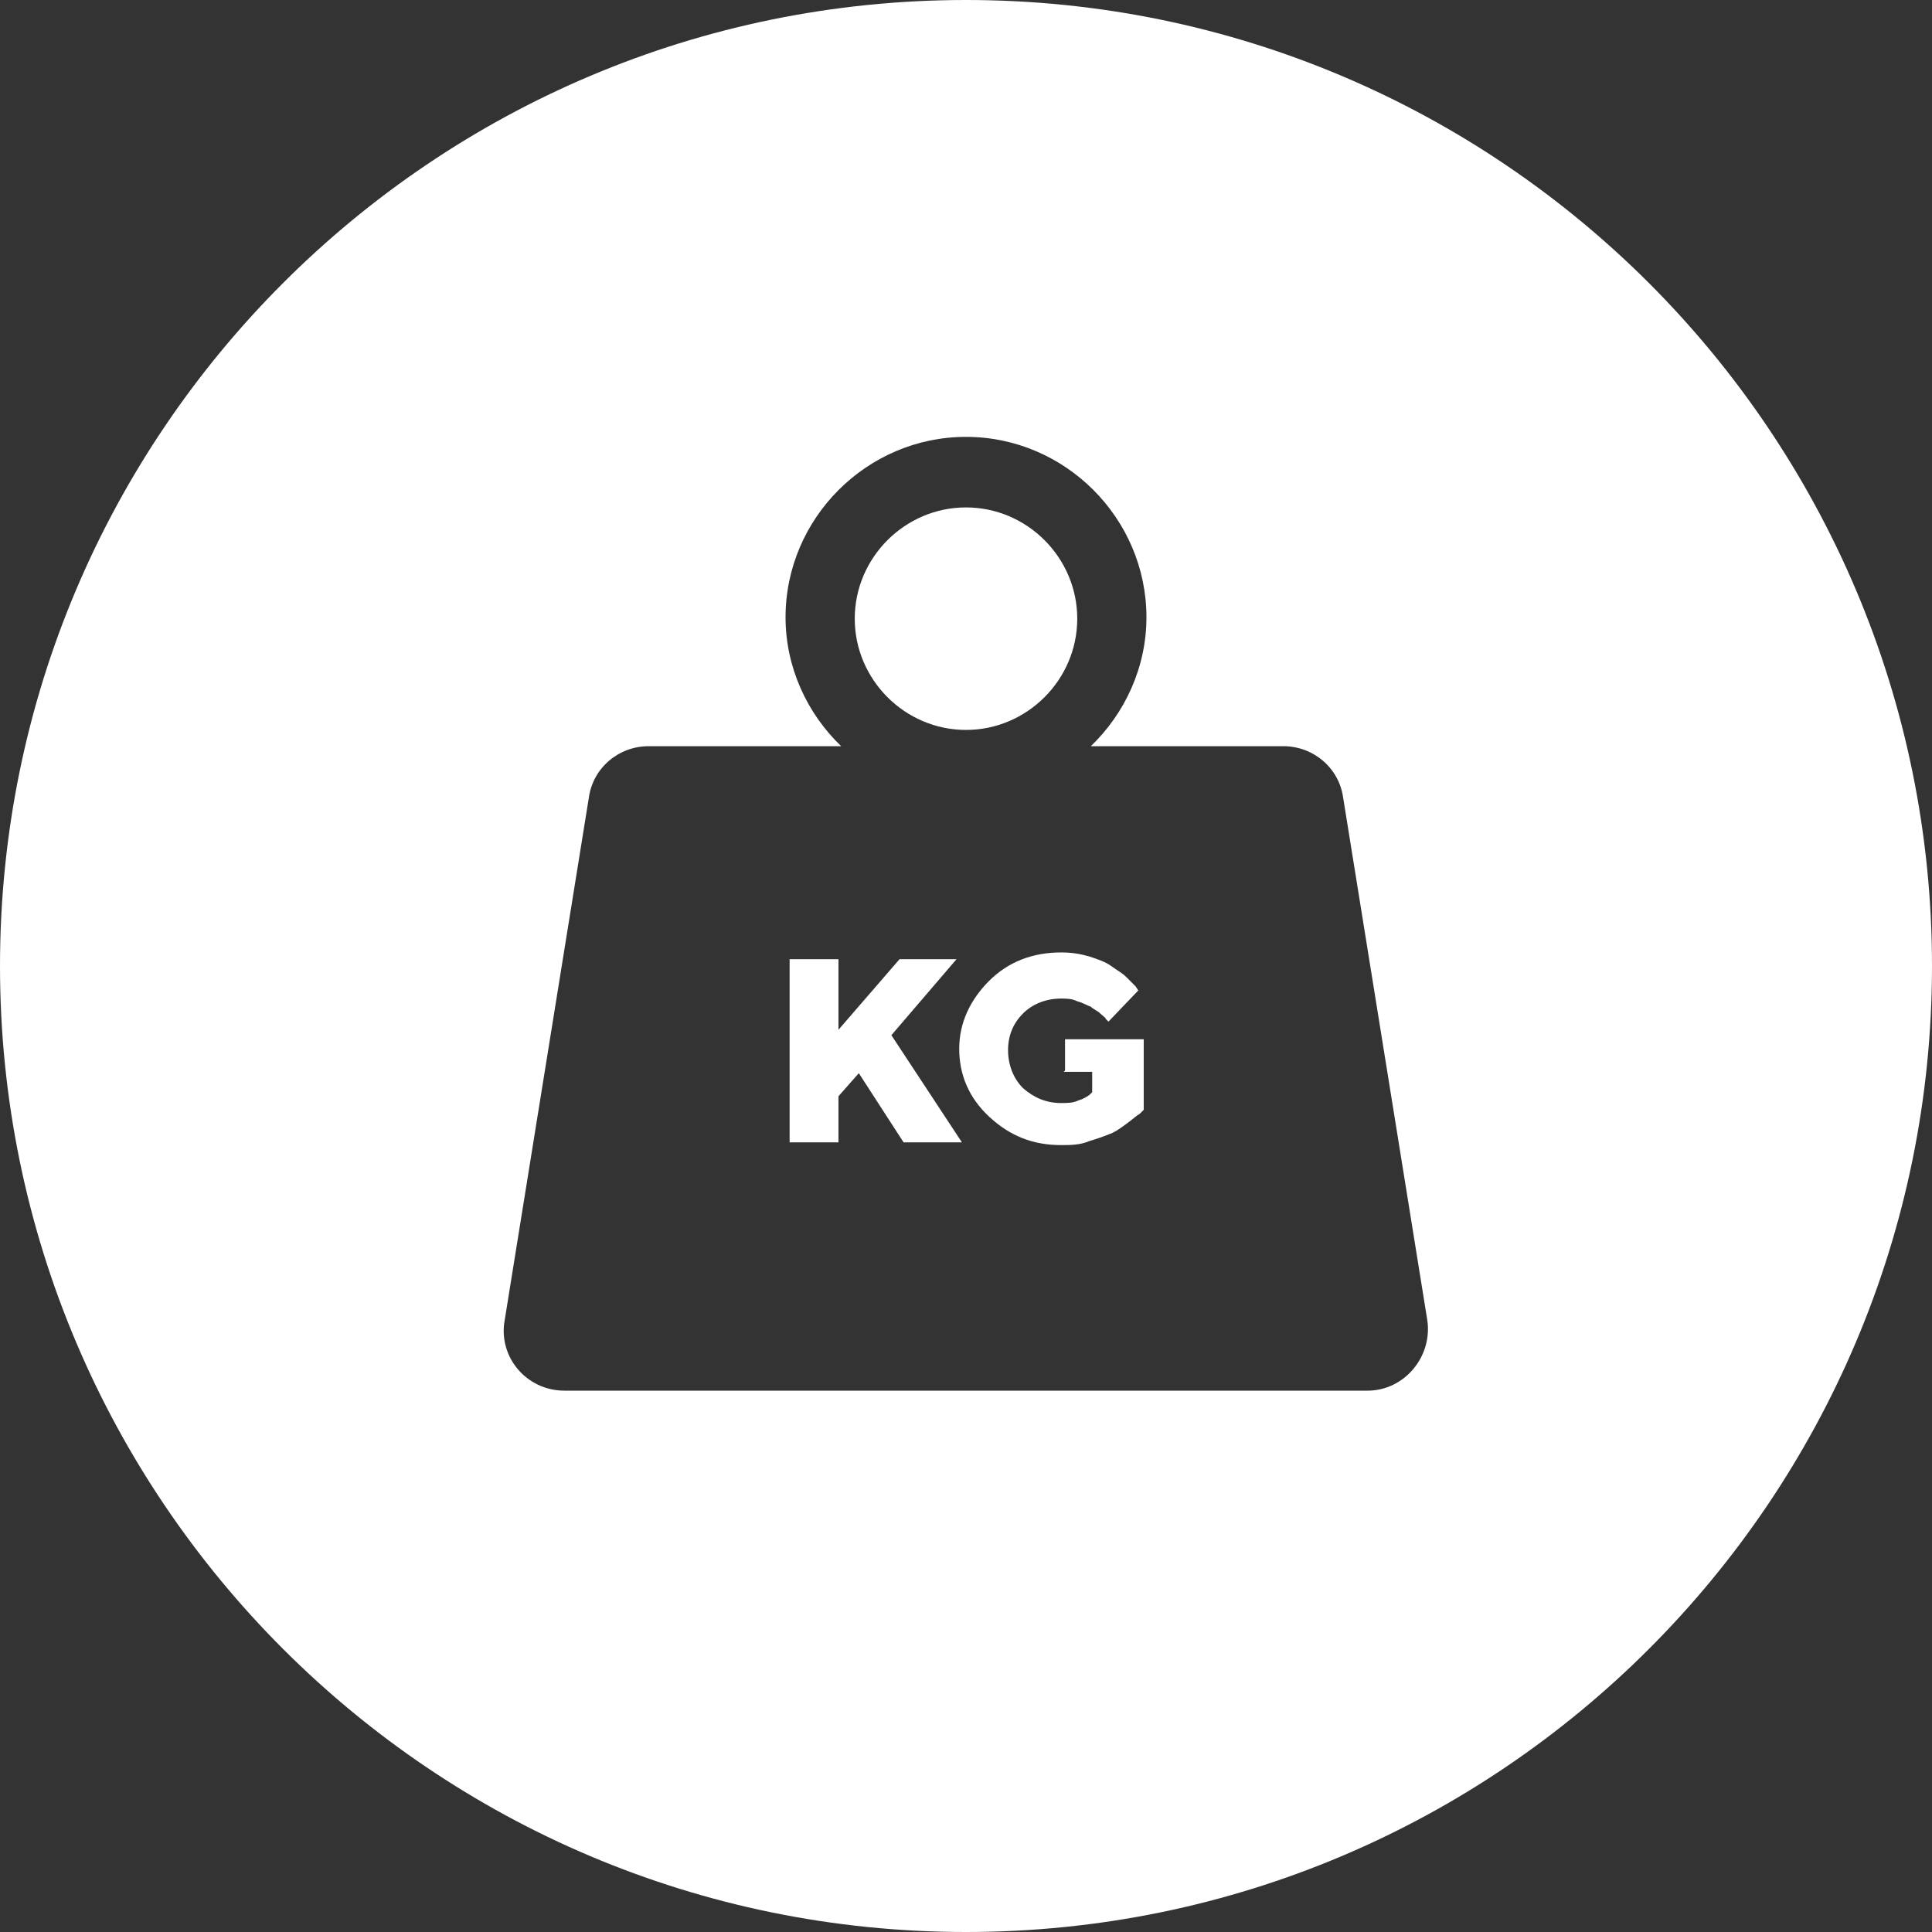 <?xml version="1.0" encoding="UTF-8"?><svg xmlns="http://www.w3.org/2000/svg" viewBox="0 0 14.24 14.24"><rect x="0" y="0" width="14.24" height="14.24" fill="#333333" stroke="none"/><defs><style>.d{fill:#fff;}</style></defs><g id="a"/><g id="b"><g id="c"><g><polygon class="d" points="7.05 7.07 6.63 7.07 6.18 7.59 6.18 7.07 5.82 7.07 5.82 8.42 6.18 8.42 6.18 8.08 6.33 7.91 6.66 8.42 7.09 8.42 6.57 7.63 7.05 7.07"/><path class="d" d="M7.12,5.38c.45,0,.82-.37,.82-.82s-.37-.82-.82-.82-.82,.37-.82,.82,.37,.82,.82,.82Z"/><path class="d" d="M7.84,7.9h.21v.15l-.02,.02s-.04,.03-.08,.04c-.04,.02-.08,.02-.13,.02-.11,0-.2-.04-.28-.11-.07-.07-.11-.17-.11-.28s.04-.2,.11-.27c.07-.07,.17-.11,.28-.11,.04,0,.08,0,.12,.02,.04,.01,.07,.03,.1,.04,.02,.02,.05,.03,.07,.05,.02,.02,.04,.03,.04,.04l.02,.02,.22-.23-.02-.03s-.04-.04-.07-.07c-.03-.03-.07-.05-.11-.08-.04-.03-.1-.05-.16-.07-.07-.02-.13-.03-.21-.03-.21,0-.39,.07-.53,.21-.14,.14-.22,.31-.22,.5s.07,.36,.22,.5c.15,.14,.32,.21,.53,.21,.07,0,.14,0,.21-.03,.07-.02,.12-.04,.17-.06,.04-.02,.08-.05,.12-.08,.04-.03,.06-.05,.08-.06,.01-.01,.02-.02,.03-.03v-.52h-.58v.23Z"/><path class="d" d="M7.12,0C3.19,0,0,3.19,0,7.12s3.19,7.12,7.12,7.12,7.12-3.19,7.12-7.12S11.05,0,7.12,0Zm2.96,10.25H4.16c-.28,0-.49-.25-.44-.52l.62-3.85c.03-.22,.22-.38,.44-.38h1.42c-.25-.24-.41-.58-.41-.95,0-.73,.6-1.33,1.33-1.33s1.33,.6,1.33,1.33c0,.37-.16,.71-.41,.95h1.42c.22,0,.41,.16,.44,.38l.62,3.85c.04,.27-.17,.52-.44,.52Z"/></g></g></g></svg>